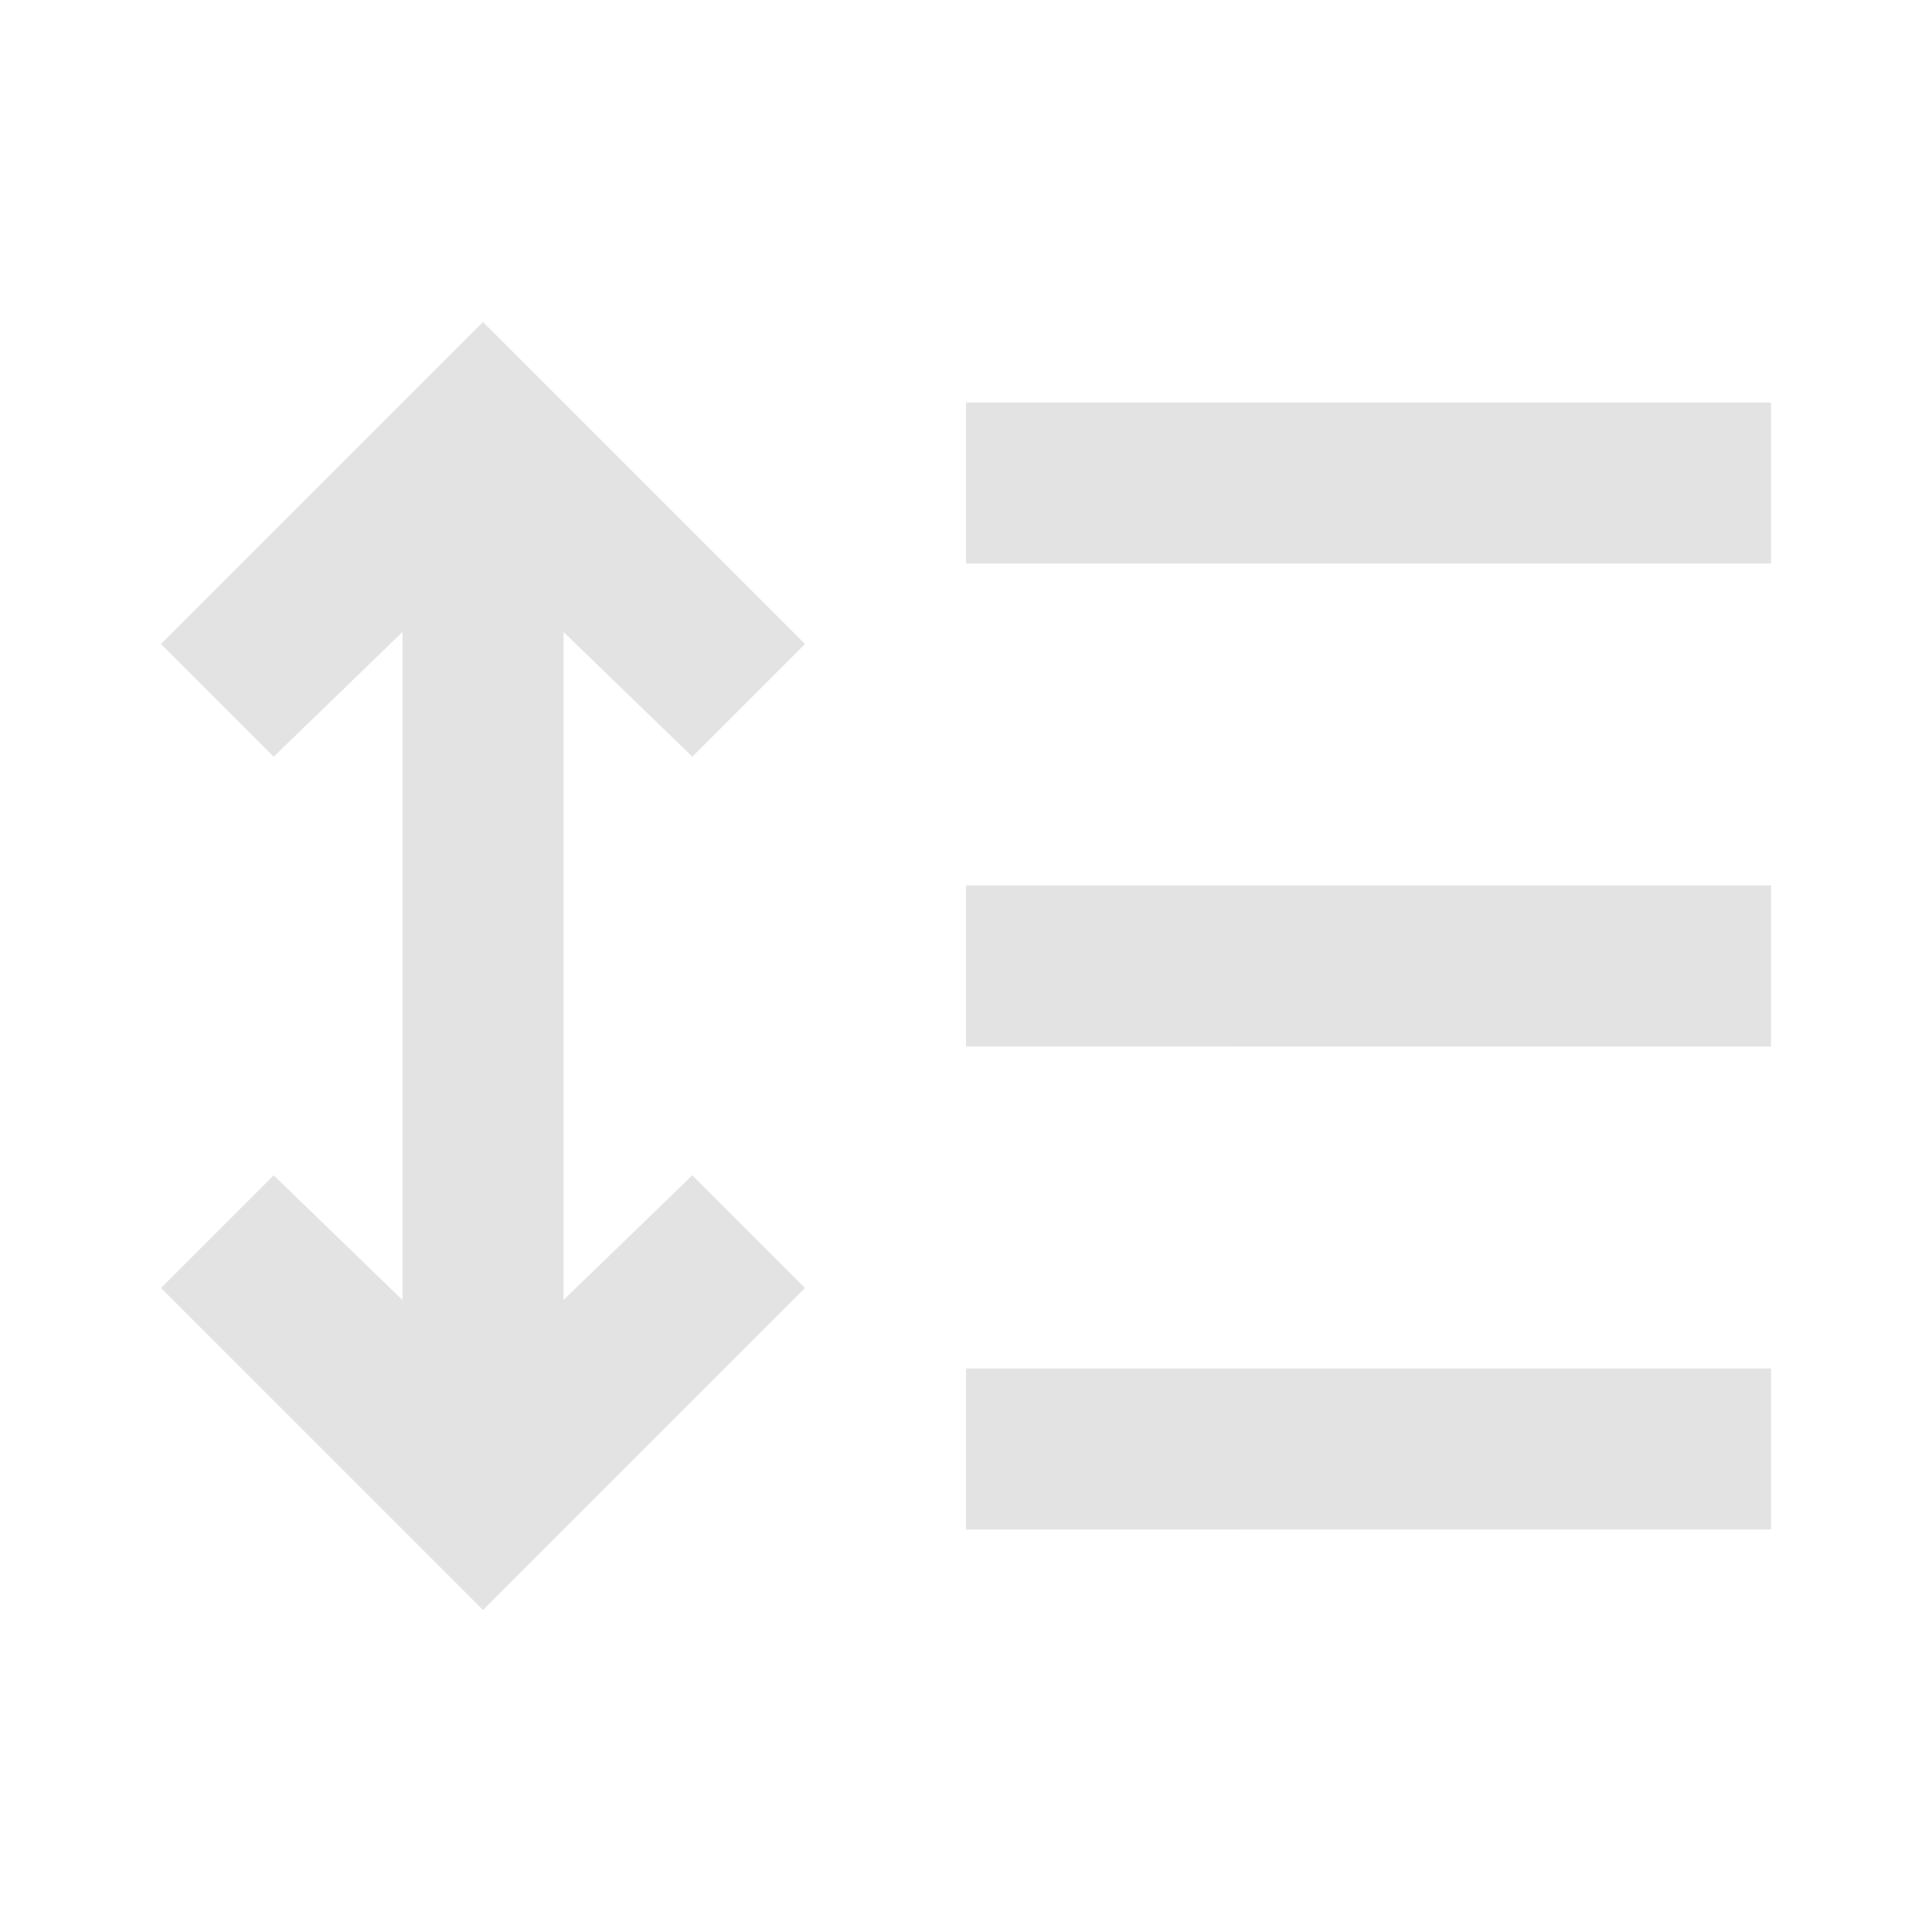 <svg xmlns="http://www.w3.org/2000/svg" height="24px" viewBox="0 -960 960 960" width="24px" fill="#e3e3e3"><path d="M240-160 80-320l56-56 64 62v-332l-64 62-56-56 160-160 160 160-56 56-64-62v332l64-62 56 56-160 160Zm240-40v-80h400v80H480Zm0-240v-80h400v80H480Zm0-240v-80h400v80H480Z"/></svg>